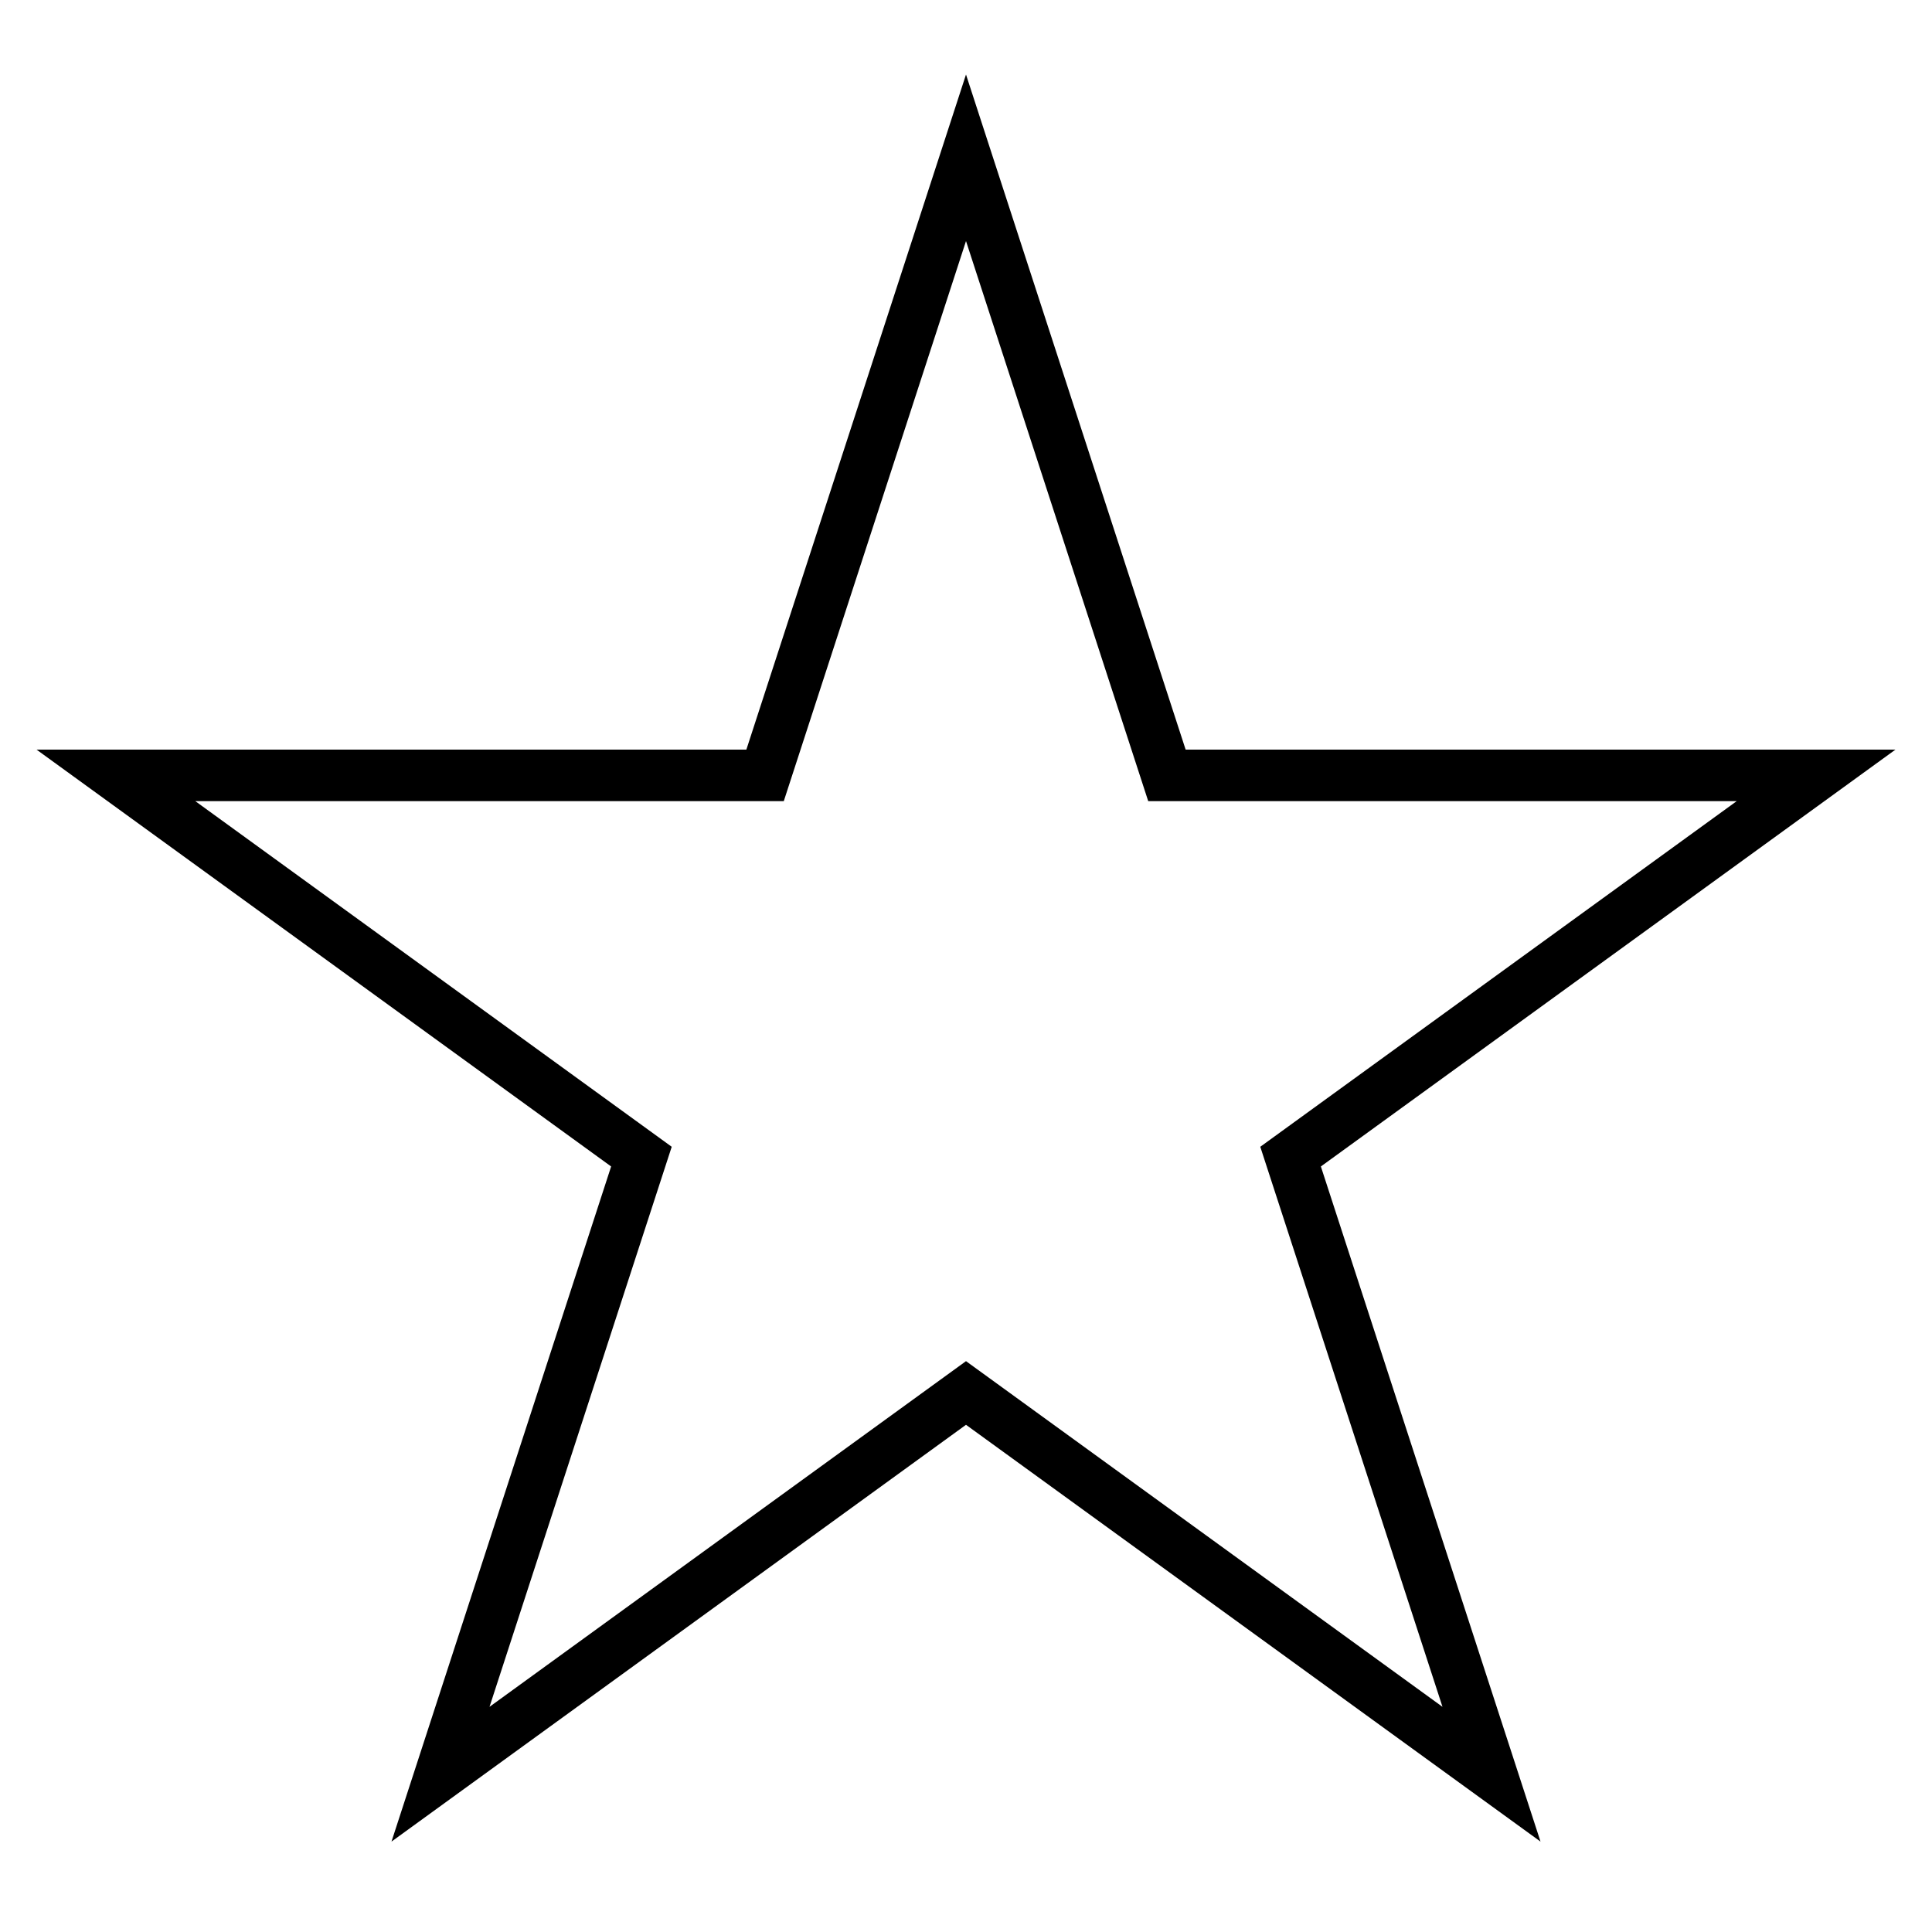 <?xml version="1.0" encoding="utf-8"?>
<!-- Generator: Adobe Illustrator 26.3.1, SVG Export Plug-In . SVG Version: 6.00 Build 0)  -->
<svg version="1.1" id="Layer_2_00000047037899534575457470000009448178400266761103_"
	 xmlns="http://www.w3.org/2000/svg" xmlns:xlink="http://www.w3.org/1999/xlink" x="0px" y="0px" viewBox="0 0 300 300"
	 style="enable-background:new 0 0 300 300;" xml:space="preserve">
<style type="text/css">
	.st0{fill:none;stroke:#000000;stroke-width:8;stroke-miterlimit:10;}
</style>
<polygon class="st0" points="150,24.5 181.2,120.4 282,120.4 200.4,179.6 231.6,275.5 150,216.3 68.4,275.5 99.6,179.6 18,120.4 
	118.8,120.4 "/>
</svg>
